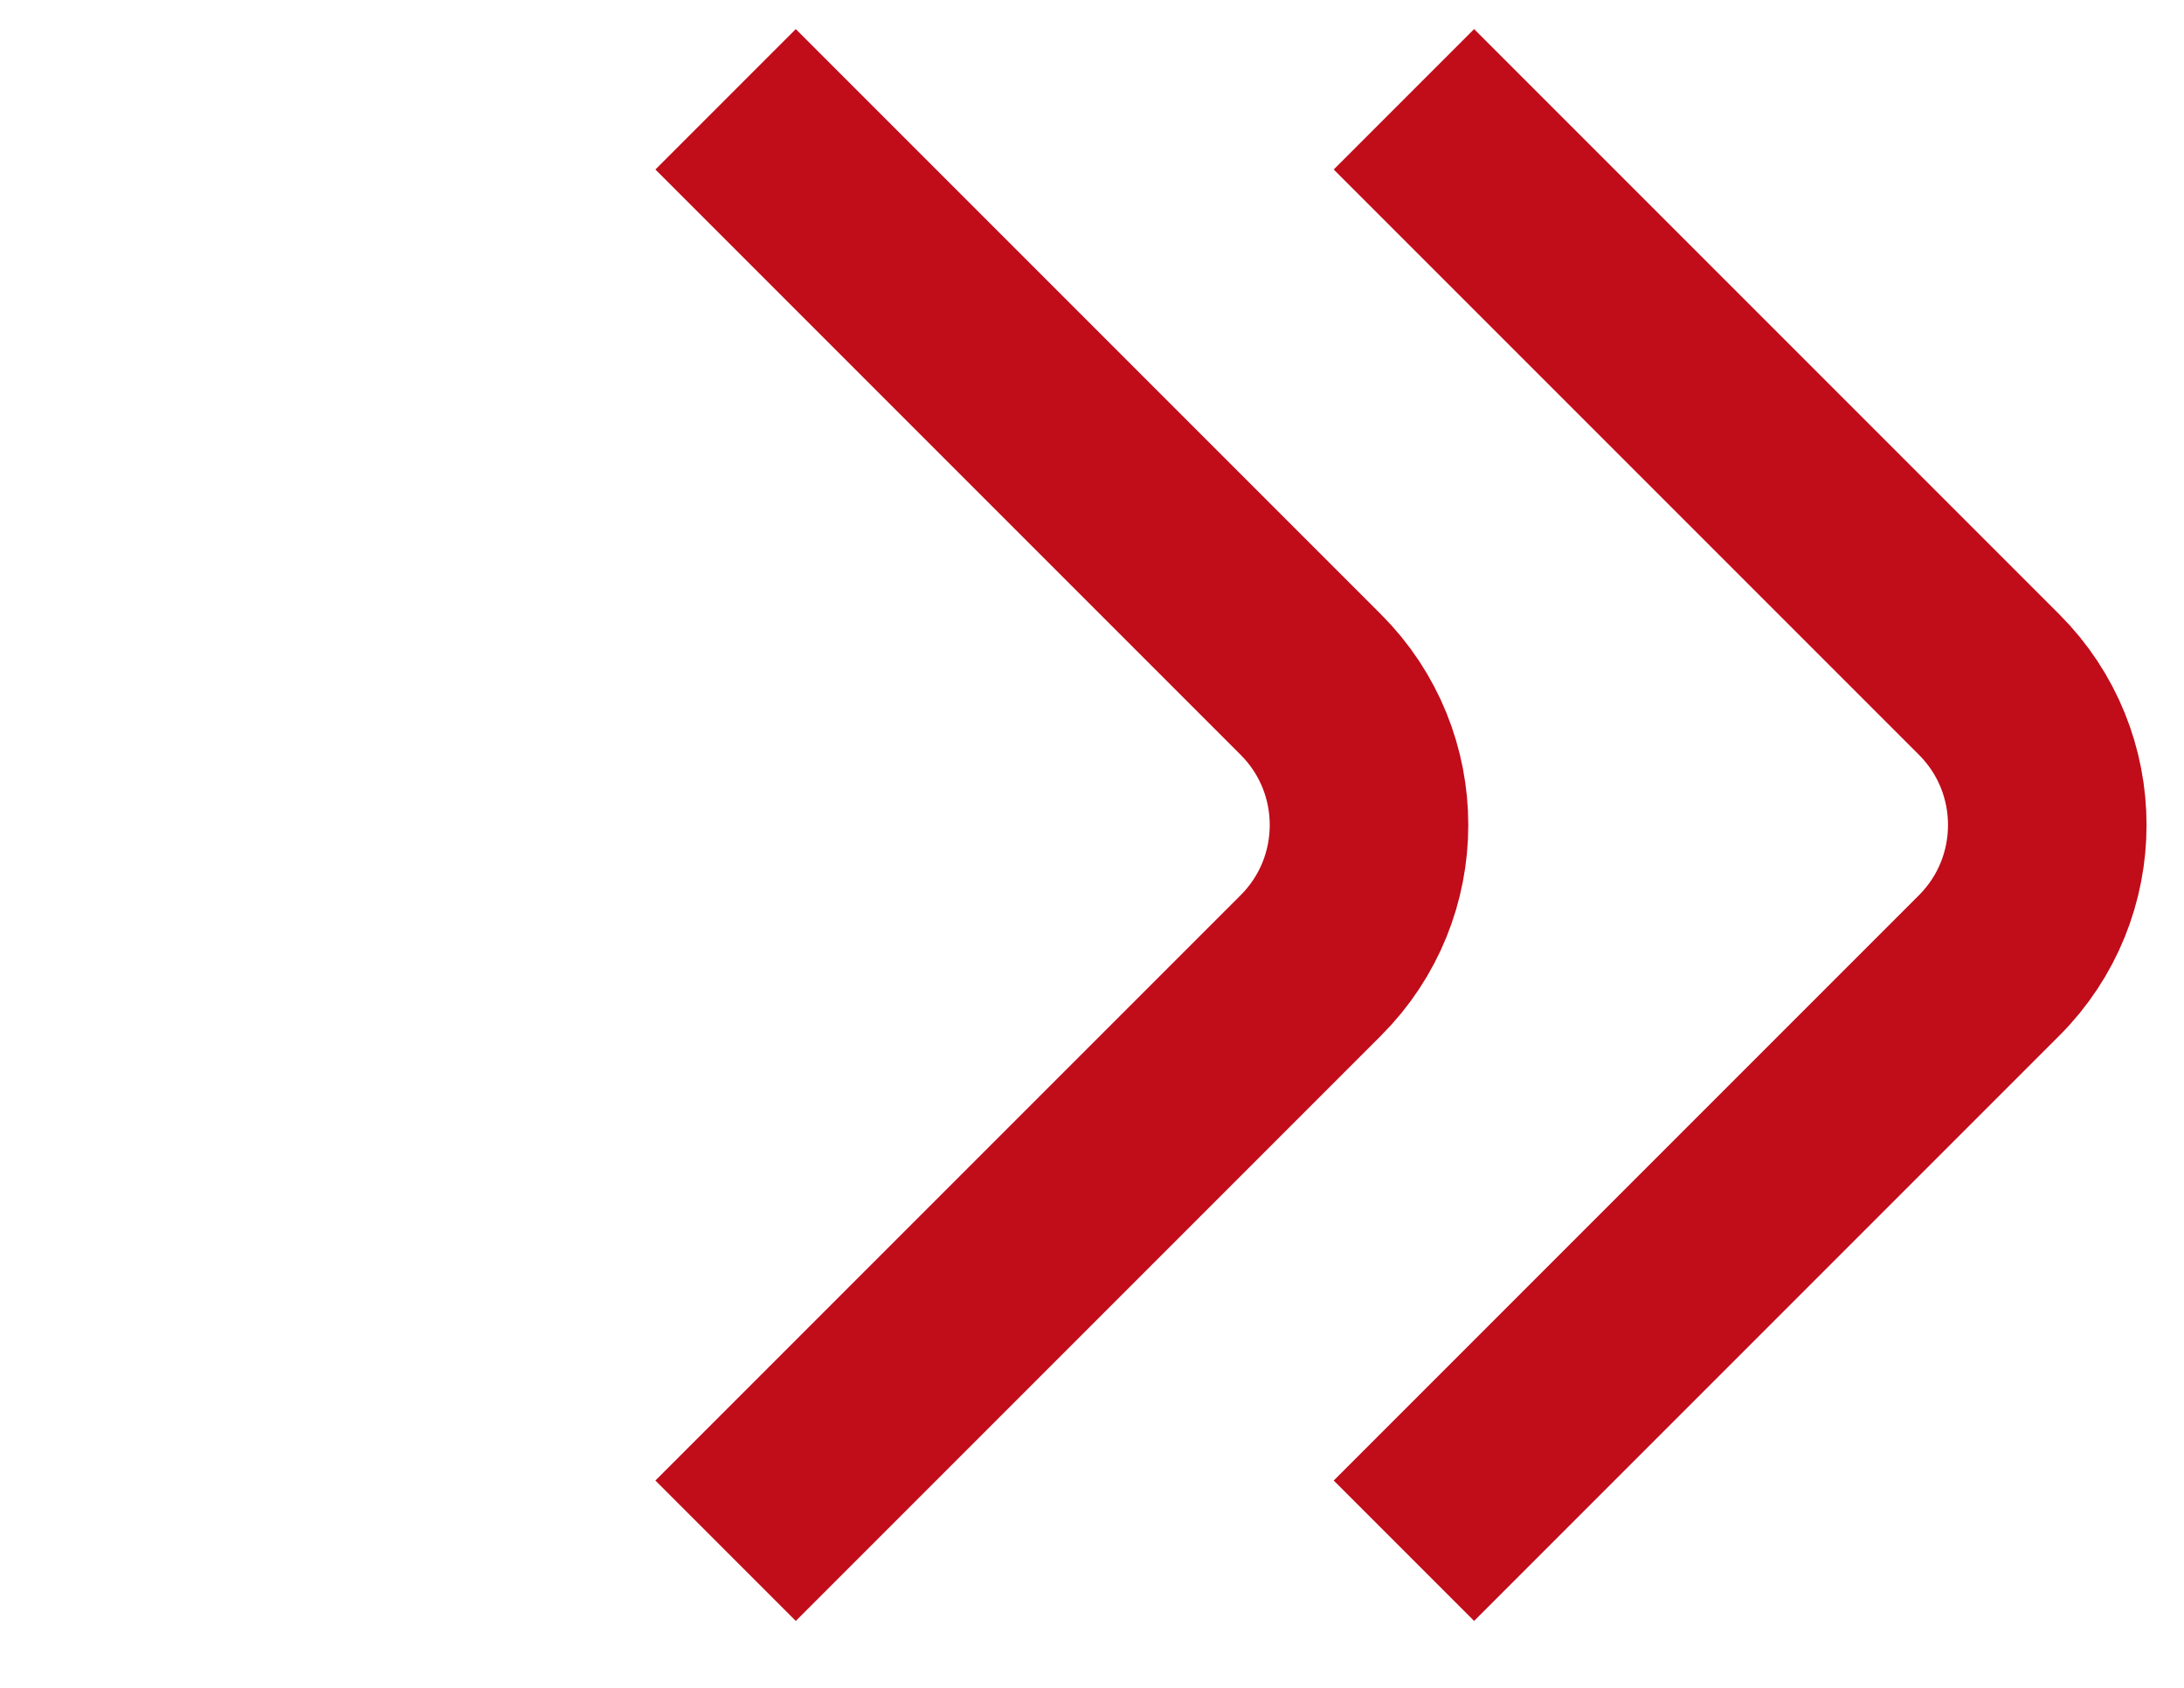 <?xml version="1.0" encoding="UTF-8"?> <svg xmlns="http://www.w3.org/2000/svg" width="22" height="17" viewBox="0 0 22 17" fill="none"><path d="M14.142 15.619L20.037 9.724C20.818 8.943 20.818 7.676 20.037 6.895L14.142 1" stroke="#C10C1A" stroke-width="2"></path><path d="M7.309 15.619L13.204 9.724C13.986 8.943 13.986 7.676 13.204 6.895L7.309 1" stroke="#C10C1A" stroke-width="2"></path></svg> 